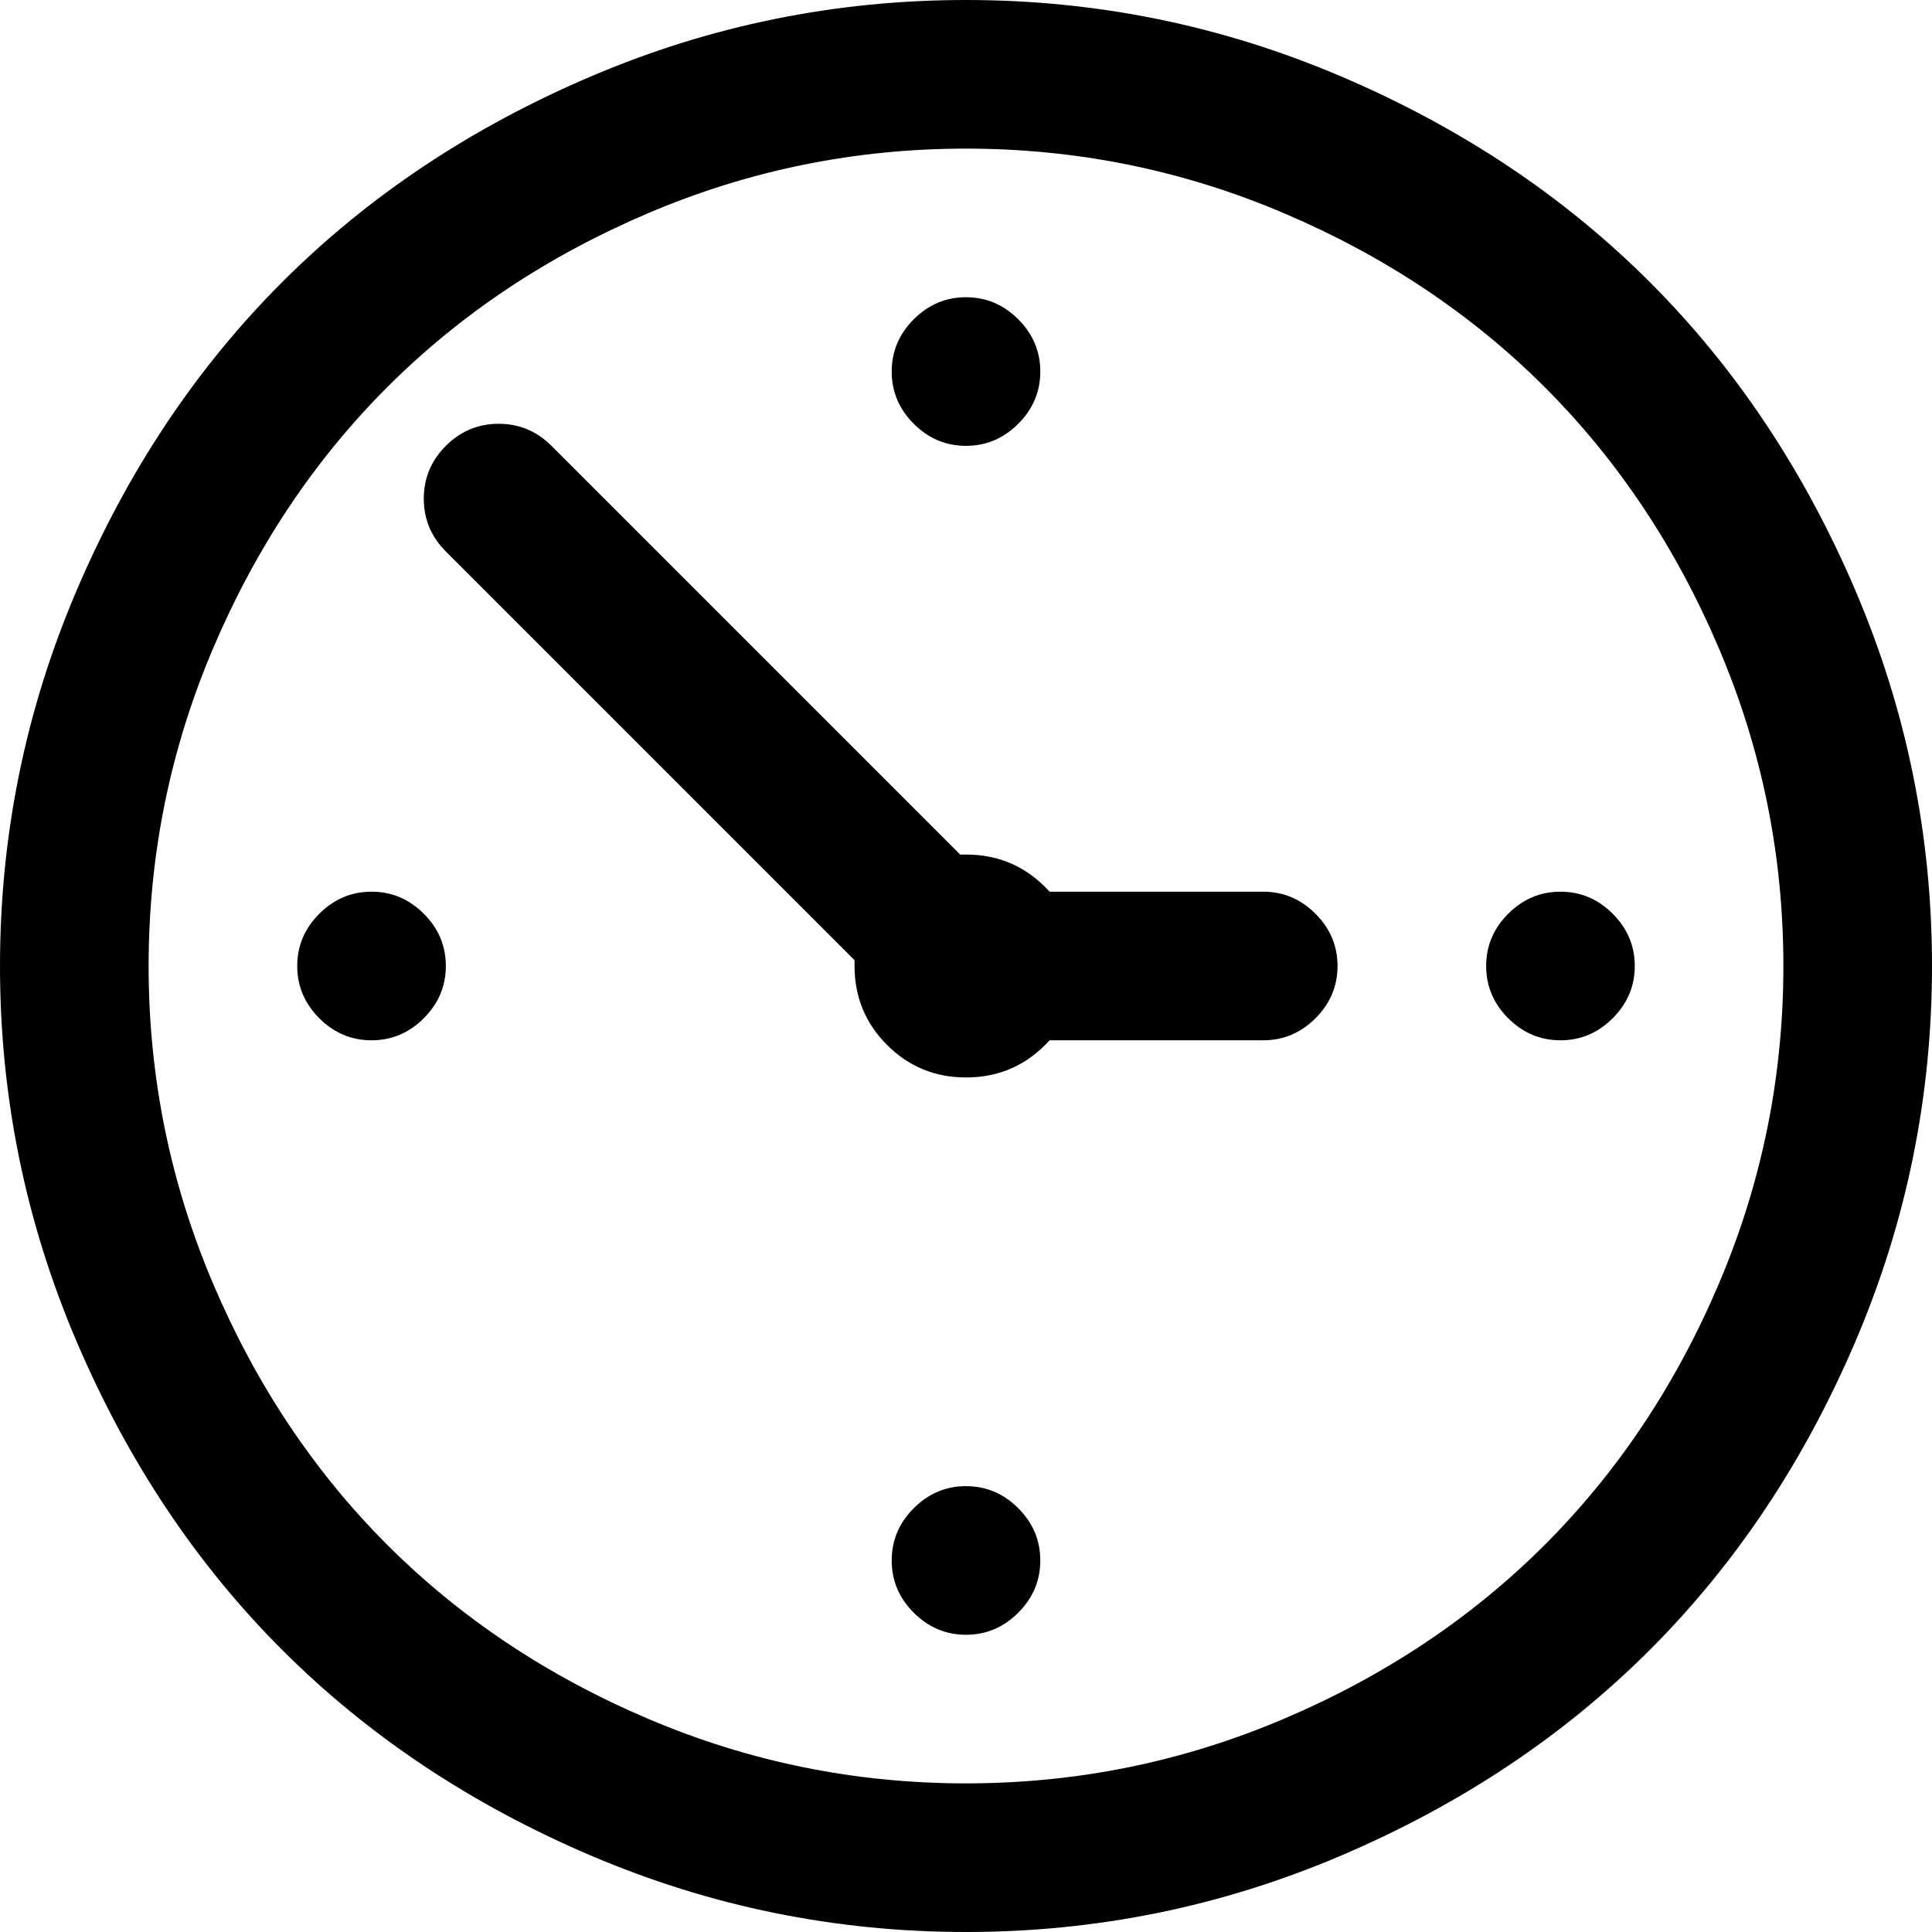 <?xml version="1.0" encoding="UTF-8"?> <svg xmlns="http://www.w3.org/2000/svg" xmlns:xlink="http://www.w3.org/1999/xlink" width="200px" height="200px" viewBox="0 0 200 200" version="1.1"><title>clock</title><g id="clock" stroke="none" stroke-width="1" fill="none" fill-rule="evenodd"><g id="time" fill="#000000" fill-rule="nonzero"><path d="M130.769,92.308 L108.654,92.308 C106.33,89.744 103.446,88.462 100,88.462 L99.399,88.462 L57.091,46.154 C55.569,44.631 53.746,43.87 51.623,43.87 C49.499,43.87 47.676,44.631 46.154,46.154 C44.631,47.676 43.87,49.499 43.87,51.623 C43.87,53.746 44.631,55.569 46.154,57.091 L88.462,99.399 L88.462,100 C88.462,103.205 89.583,105.929 91.827,108.173 C94.071,110.417 96.795,111.538 100,111.538 C103.446,111.538 106.33,110.256 108.654,107.692 L130.769,107.692 C132.853,107.692 134.655,106.931 136.178,105.409 C137.7,103.886 138.462,102.083 138.462,100 C138.462,97.917 137.7,96.114 136.178,94.591 C134.655,93.069 132.853,92.308 130.769,92.308 Z M100,30.769 C102.083,30.769 103.886,31.53 105.409,33.053 C106.931,34.575 107.692,36.378 107.692,38.462 C107.692,40.545 106.931,42.348 105.409,43.87 C103.886,45.393 102.083,46.154 100,46.154 C97.917,46.154 96.114,45.393 94.591,43.87 C93.069,42.348 92.308,40.545 92.308,38.462 C92.308,36.378 93.069,34.575 94.591,33.053 C96.114,31.53 97.917,30.769 100,30.769 Z M100,153.846 C102.083,153.846 103.886,154.607 105.409,156.13 C106.931,157.652 107.692,159.455 107.692,161.538 C107.692,163.622 106.931,165.425 105.409,166.947 C103.886,168.47 102.083,169.231 100,169.231 C97.917,169.231 96.114,168.47 94.591,166.947 C93.069,165.425 92.308,163.622 92.308,161.538 C92.308,159.455 93.069,157.652 94.591,156.13 C96.114,154.607 97.917,153.846 100,153.846 Z M38.462,92.308 C40.545,92.308 42.348,93.069 43.87,94.591 C45.393,96.114 46.154,97.917 46.154,100 C46.154,102.083 45.393,103.886 43.87,105.409 C42.348,106.931 40.545,107.692 38.462,107.692 C36.378,107.692 34.575,106.931 33.053,105.409 C31.53,103.886 30.769,102.083 30.769,100 C30.769,97.917 31.53,96.114 33.053,94.591 C34.575,93.069 36.378,92.308 38.462,92.308 Z M161.538,92.308 C163.622,92.308 165.425,93.069 166.947,94.591 C168.47,96.114 169.231,97.917 169.231,100 C169.231,102.083 168.47,103.886 166.947,105.409 C165.425,106.931 163.622,107.692 161.538,107.692 C159.455,107.692 157.652,106.931 156.13,105.409 C154.607,103.886 153.846,102.083 153.846,100 C153.846,97.917 154.607,96.114 156.13,94.591 C157.652,93.069 159.455,92.308 161.538,92.308 Z M100,0 C86.458,0 73.498,2.644 61.118,7.933 C48.738,13.221 38.101,20.312 29.207,29.207 C20.312,38.101 13.221,48.738 7.933,61.118 C2.644,73.498 0,86.458 0,100 C0,113.542 2.644,126.502 7.933,138.882 C13.221,151.262 20.312,161.899 29.207,170.793 C38.101,179.688 48.738,186.779 61.118,192.067 C73.498,197.356 86.458,200 100,200 C113.542,200 126.502,197.356 138.882,192.067 C151.262,186.779 161.899,179.688 170.793,170.793 C179.688,161.899 186.779,151.262 192.067,138.882 C197.356,126.502 200,113.542 200,100 C200,86.458 197.356,73.498 192.067,61.118 C186.779,48.738 179.688,38.101 170.793,29.207 C161.899,20.312 151.262,13.221 138.882,7.933 C126.502,2.644 113.542,0 100,0 Z M100,15.385 C111.458,15.385 122.416,17.608 132.873,22.055 C143.329,26.502 152.344,32.512 159.916,40.084 C167.488,47.656 173.498,56.671 177.945,67.127 C182.392,77.584 184.615,88.542 184.615,100 C184.615,111.458 182.392,122.416 177.945,132.873 C173.498,143.329 167.488,152.344 159.916,159.916 C152.344,167.488 143.329,173.498 132.873,177.945 C122.416,182.392 111.458,184.615 100,184.615 C88.542,184.615 77.584,182.392 67.127,177.945 C56.671,173.498 47.656,167.488 40.084,159.916 C32.512,152.344 26.502,143.329 22.055,132.873 C17.608,122.416 15.385,111.458 15.385,100 C15.385,88.542 17.608,77.584 22.055,67.127 C26.502,56.671 32.512,47.656 40.084,40.084 C47.656,32.512 56.671,26.502 67.127,22.055 C77.584,17.608 88.542,15.385 100,15.385 Z" id="Shape"></path></g></g></svg> 